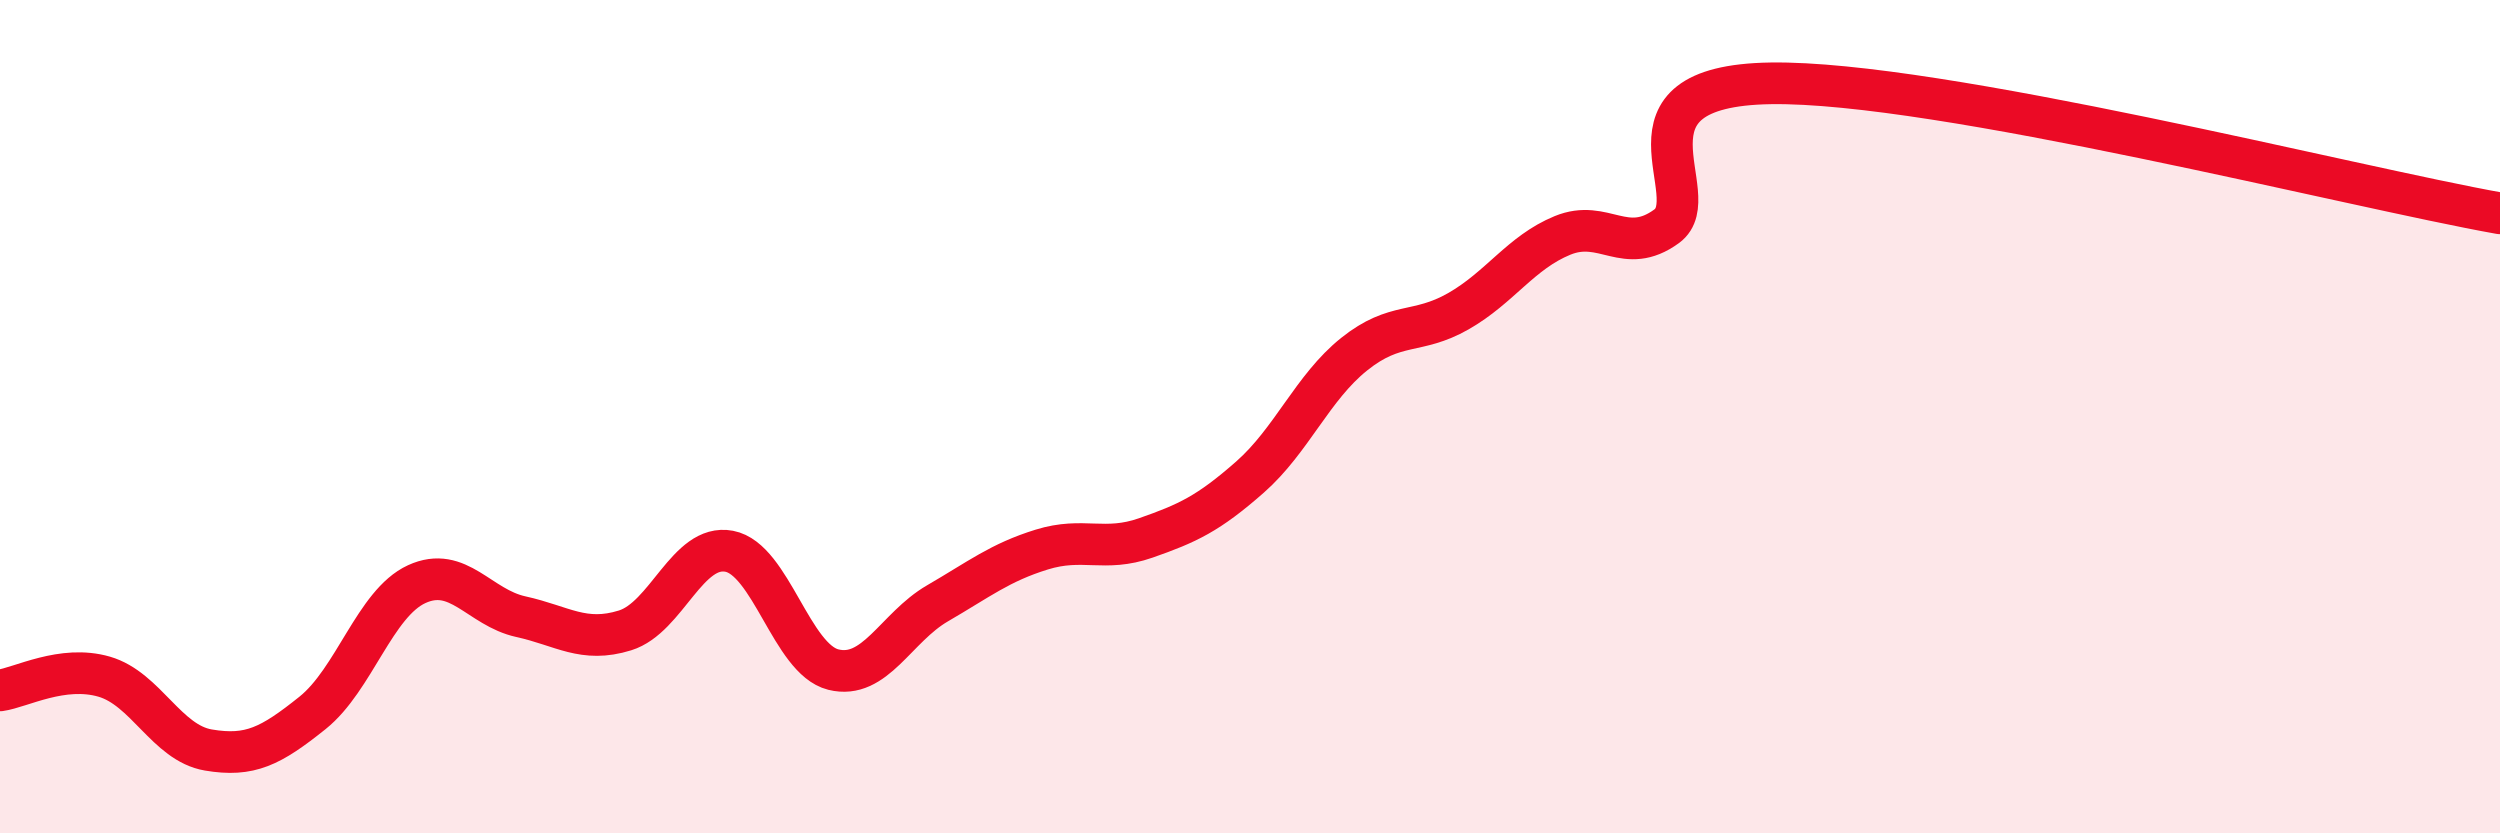 
    <svg width="60" height="20" viewBox="0 0 60 20" xmlns="http://www.w3.org/2000/svg">
      <path
        d="M 0,16.57 C 0.5,16.5 1.5,15.95 2.5,16.24 C 3.5,16.53 4,17.83 5,18 C 6,18.17 6.5,17.91 7.5,17.11 C 8.5,16.31 9,14.48 10,14.02 C 11,13.56 11.5,14.58 12.5,14.8 C 13.5,15.02 14,15.44 15,15.13 C 16,14.82 16.5,13.04 17.5,13.23 C 18.5,13.42 19,15.82 20,16.07 C 21,16.32 21.5,15.06 22.5,14.48 C 23.5,13.9 24,13.5 25,13.19 C 26,12.88 26.5,13.26 27.5,12.91 C 28.5,12.56 29,12.33 30,11.45 C 31,10.57 31.5,9.3 32.5,8.5 C 33.5,7.7 34,8.04 35,7.47 C 36,6.9 36.5,6.06 37.5,5.65 C 38.5,5.24 39,6.16 40,5.43 C 41,4.7 38.5,2.06 42.5,2 C 46.5,1.94 56.5,4.5 60,5.12L60 20L0 20Z"
        fill="#EB0A25"
        opacity="0.1"
        stroke-linecap="round"
        stroke-linejoin="round"
      />
      <path
        d="M 0,16.57 C 0.5,16.5 1.5,15.95 2.5,16.24 C 3.5,16.53 4,17.83 5,18 C 6,18.17 6.5,17.91 7.5,17.11 C 8.5,16.31 9,14.48 10,14.02 C 11,13.56 11.5,14.58 12.5,14.8 C 13.5,15.02 14,15.44 15,15.13 C 16,14.82 16.5,13.04 17.5,13.23 C 18.5,13.42 19,15.82 20,16.07 C 21,16.32 21.5,15.06 22.5,14.48 C 23.5,13.9 24,13.5 25,13.19 C 26,12.88 26.5,13.26 27.5,12.91 C 28.5,12.56 29,12.33 30,11.45 C 31,10.57 31.5,9.3 32.5,8.5 C 33.5,7.7 34,8.04 35,7.47 C 36,6.9 36.5,6.06 37.5,5.65 C 38.5,5.24 39,6.16 40,5.43 C 41,4.7 38.5,2.06 42.5,2 C 46.5,1.94 56.5,4.5 60,5.12"
        stroke="#EB0A25"
        stroke-width="1"
        fill="none"
        stroke-linecap="round"
        stroke-linejoin="round"
      />
    </svg>
  
